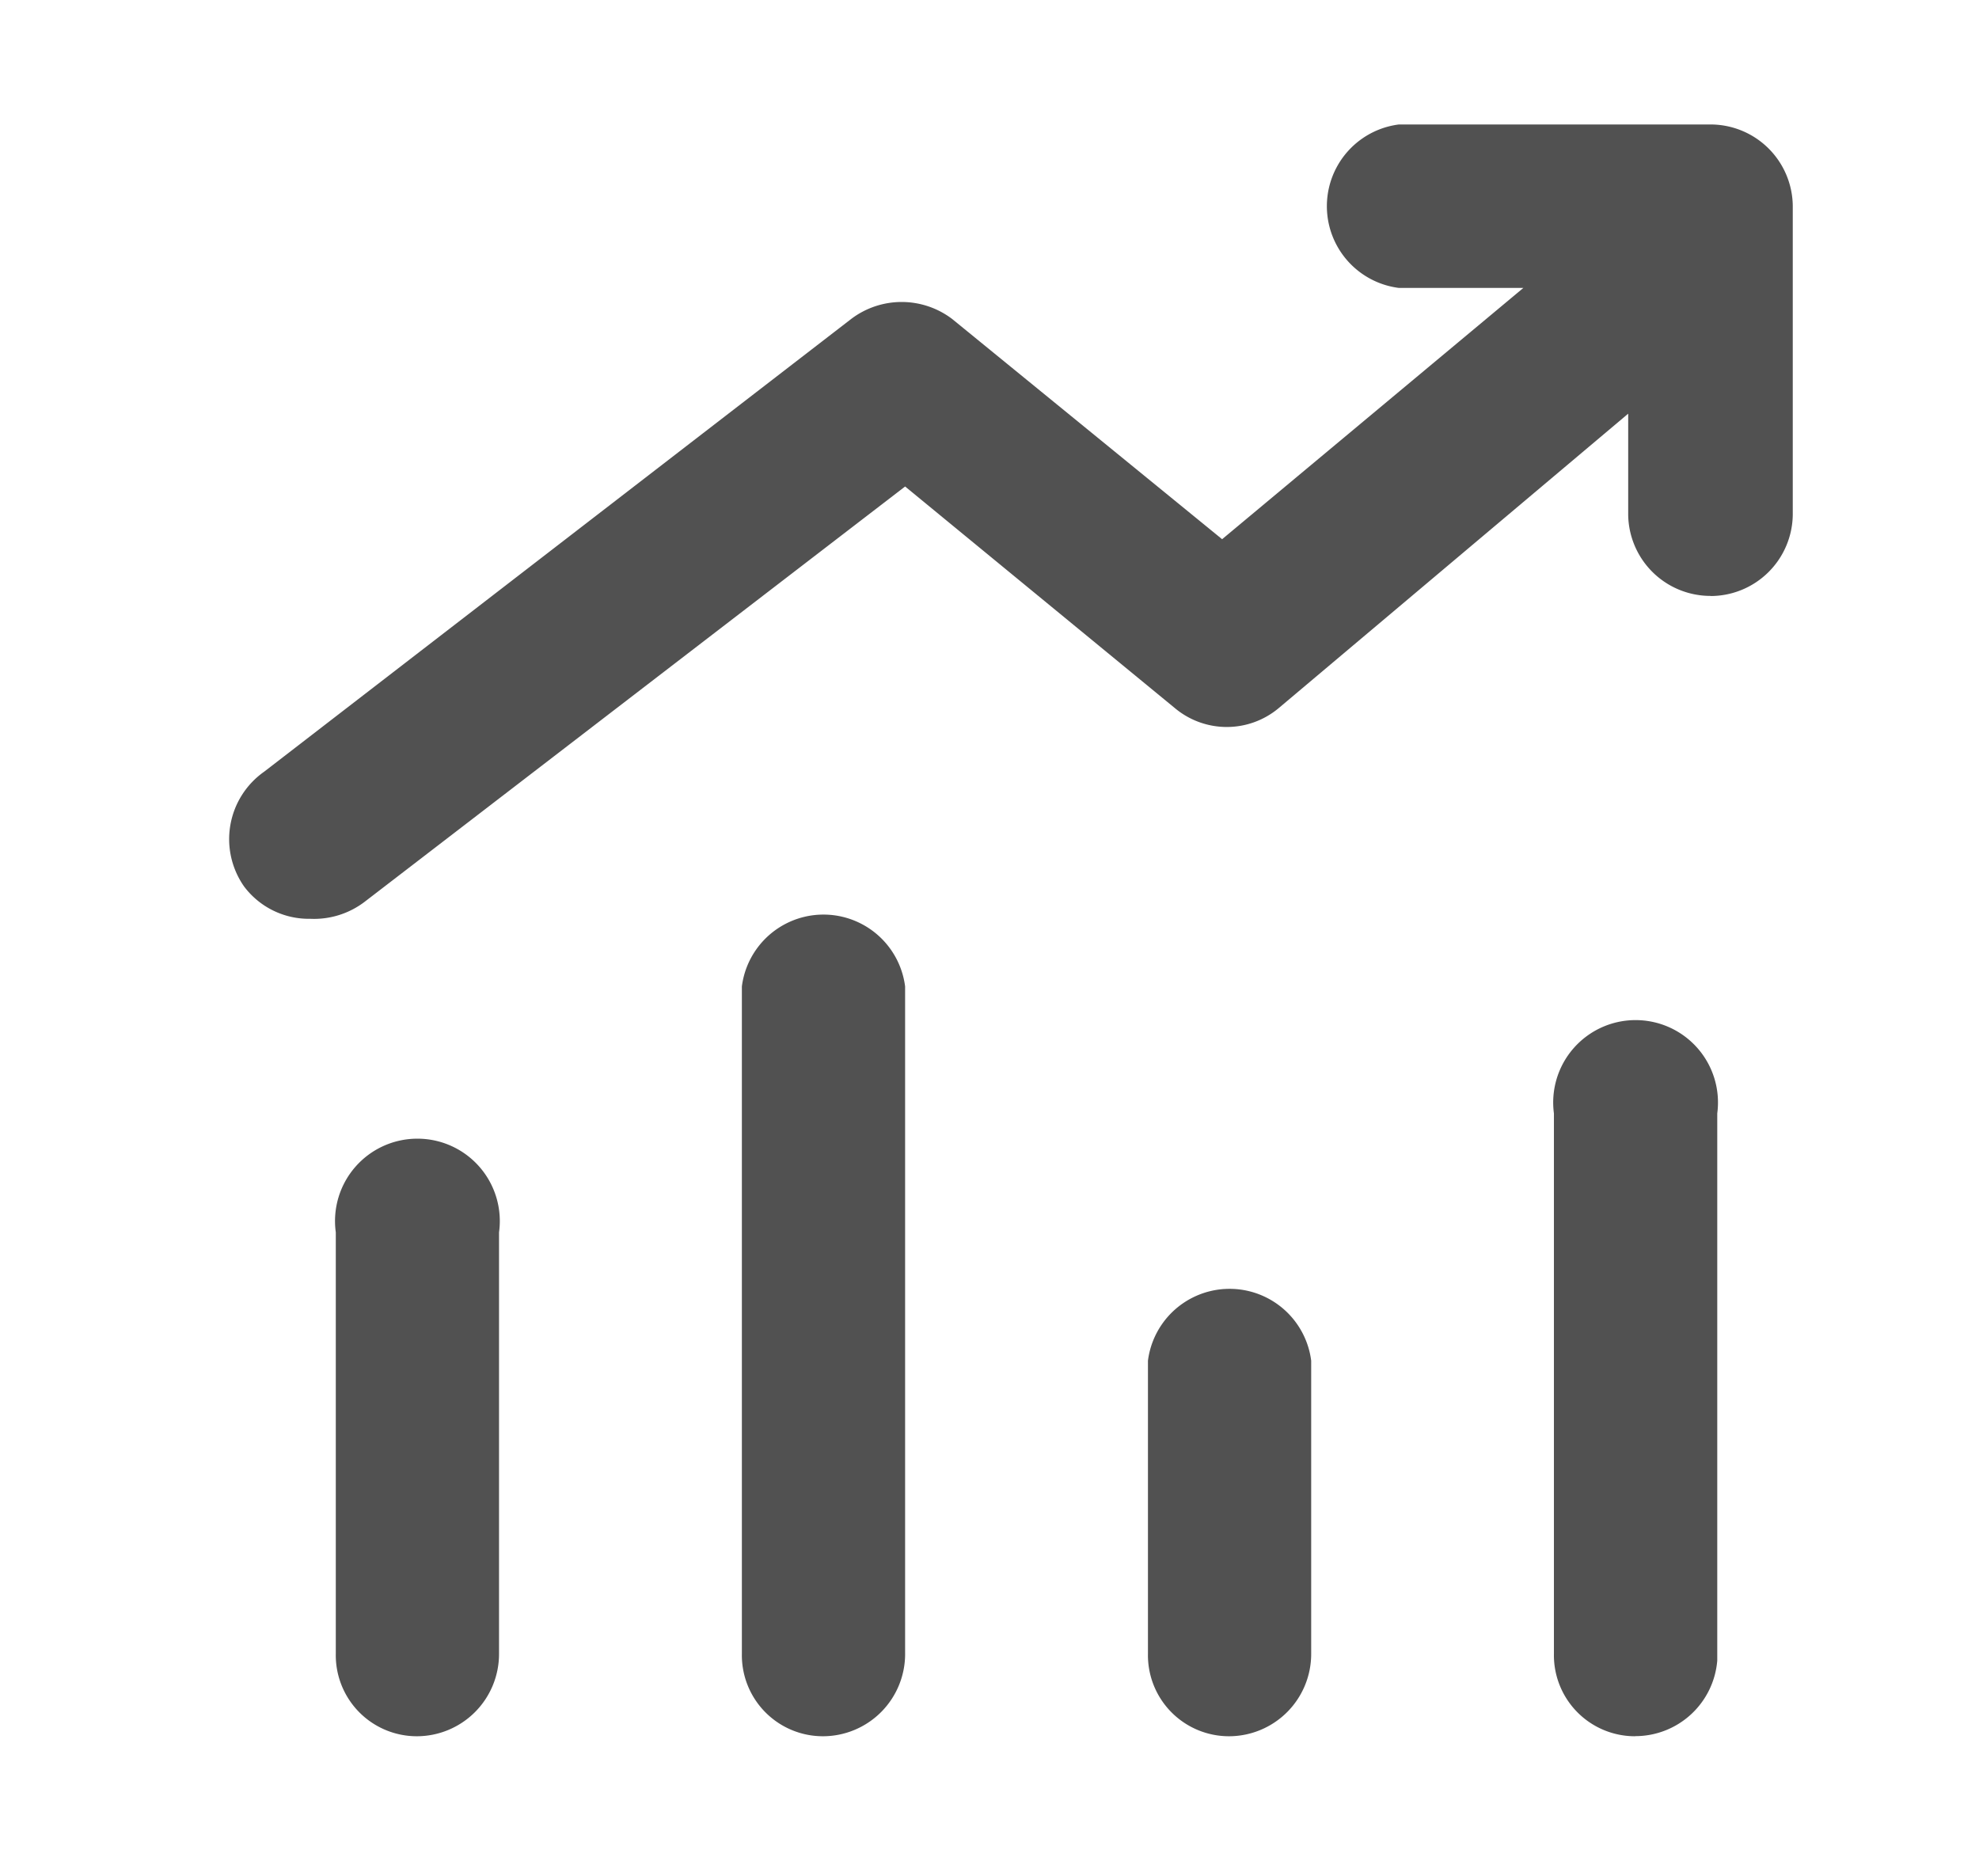 <?xml version="1.0" standalone="no"?><!DOCTYPE svg PUBLIC "-//W3C//DTD SVG 1.1//EN" "http://www.w3.org/Graphics/SVG/1.1/DTD/svg11.dtd"><svg class="icon" width="200px" height="189.63px" viewBox="0 0 1080 1024" version="1.1" xmlns="http://www.w3.org/2000/svg"><path fill="#515151" d="M227.43 947.571a44.237 44.237 0 0 1-44.176-45.025V672.563a44.965 44.965 0 1 1 89.081 0v229.983a44.905 44.905 0 0 1-44.905 45.025z m221.548 0a44.237 44.237 0 0 1-44.115-45.025V538.336a44.905 44.905 0 0 1 89.081 0v363.482a44.905 44.905 0 0 1-44.905 45.754z m221.61 0a44.237 44.237 0 0 1-44.116-45.025v-159.957a44.905 44.905 0 0 1 89.081 0v159.957a44.905 44.905 0 0 1-44.905 45.025z m221.609 0a44.237 44.237 0 0 1-44.176-45.025v-294.912a44.965 44.965 0 1 1 89.141 0v298.613a44.905 44.905 0 0 1-44.905 41.264zM169.237 501.441a44.176 44.176 0 0 1-36.045-17.658 45.026 45.026 0 0 1 11.043-62.685l320.217-246.973a45.572 45.572 0 0 1 55.22 0l147.275 120.149 237.81-198.368a44.54 44.54 0 0 1 57.405 67.842L697.834 386.45a44.115 44.115 0 0 1-56.677 0l-147.213-120.939-294.548 226.342a45.572 45.572 0 0 1-30.158 9.587zM933.459 325.222a44.905 44.905 0 0 1-44.905-44.237v-123.851H763.371a44.965 44.965 0 0 1 0-89.202h170.091a44.905 44.905 0 0 1 44.903 44.176v168.877a44.905 44.905 0 0 1-44.905 44.298z" /></svg>